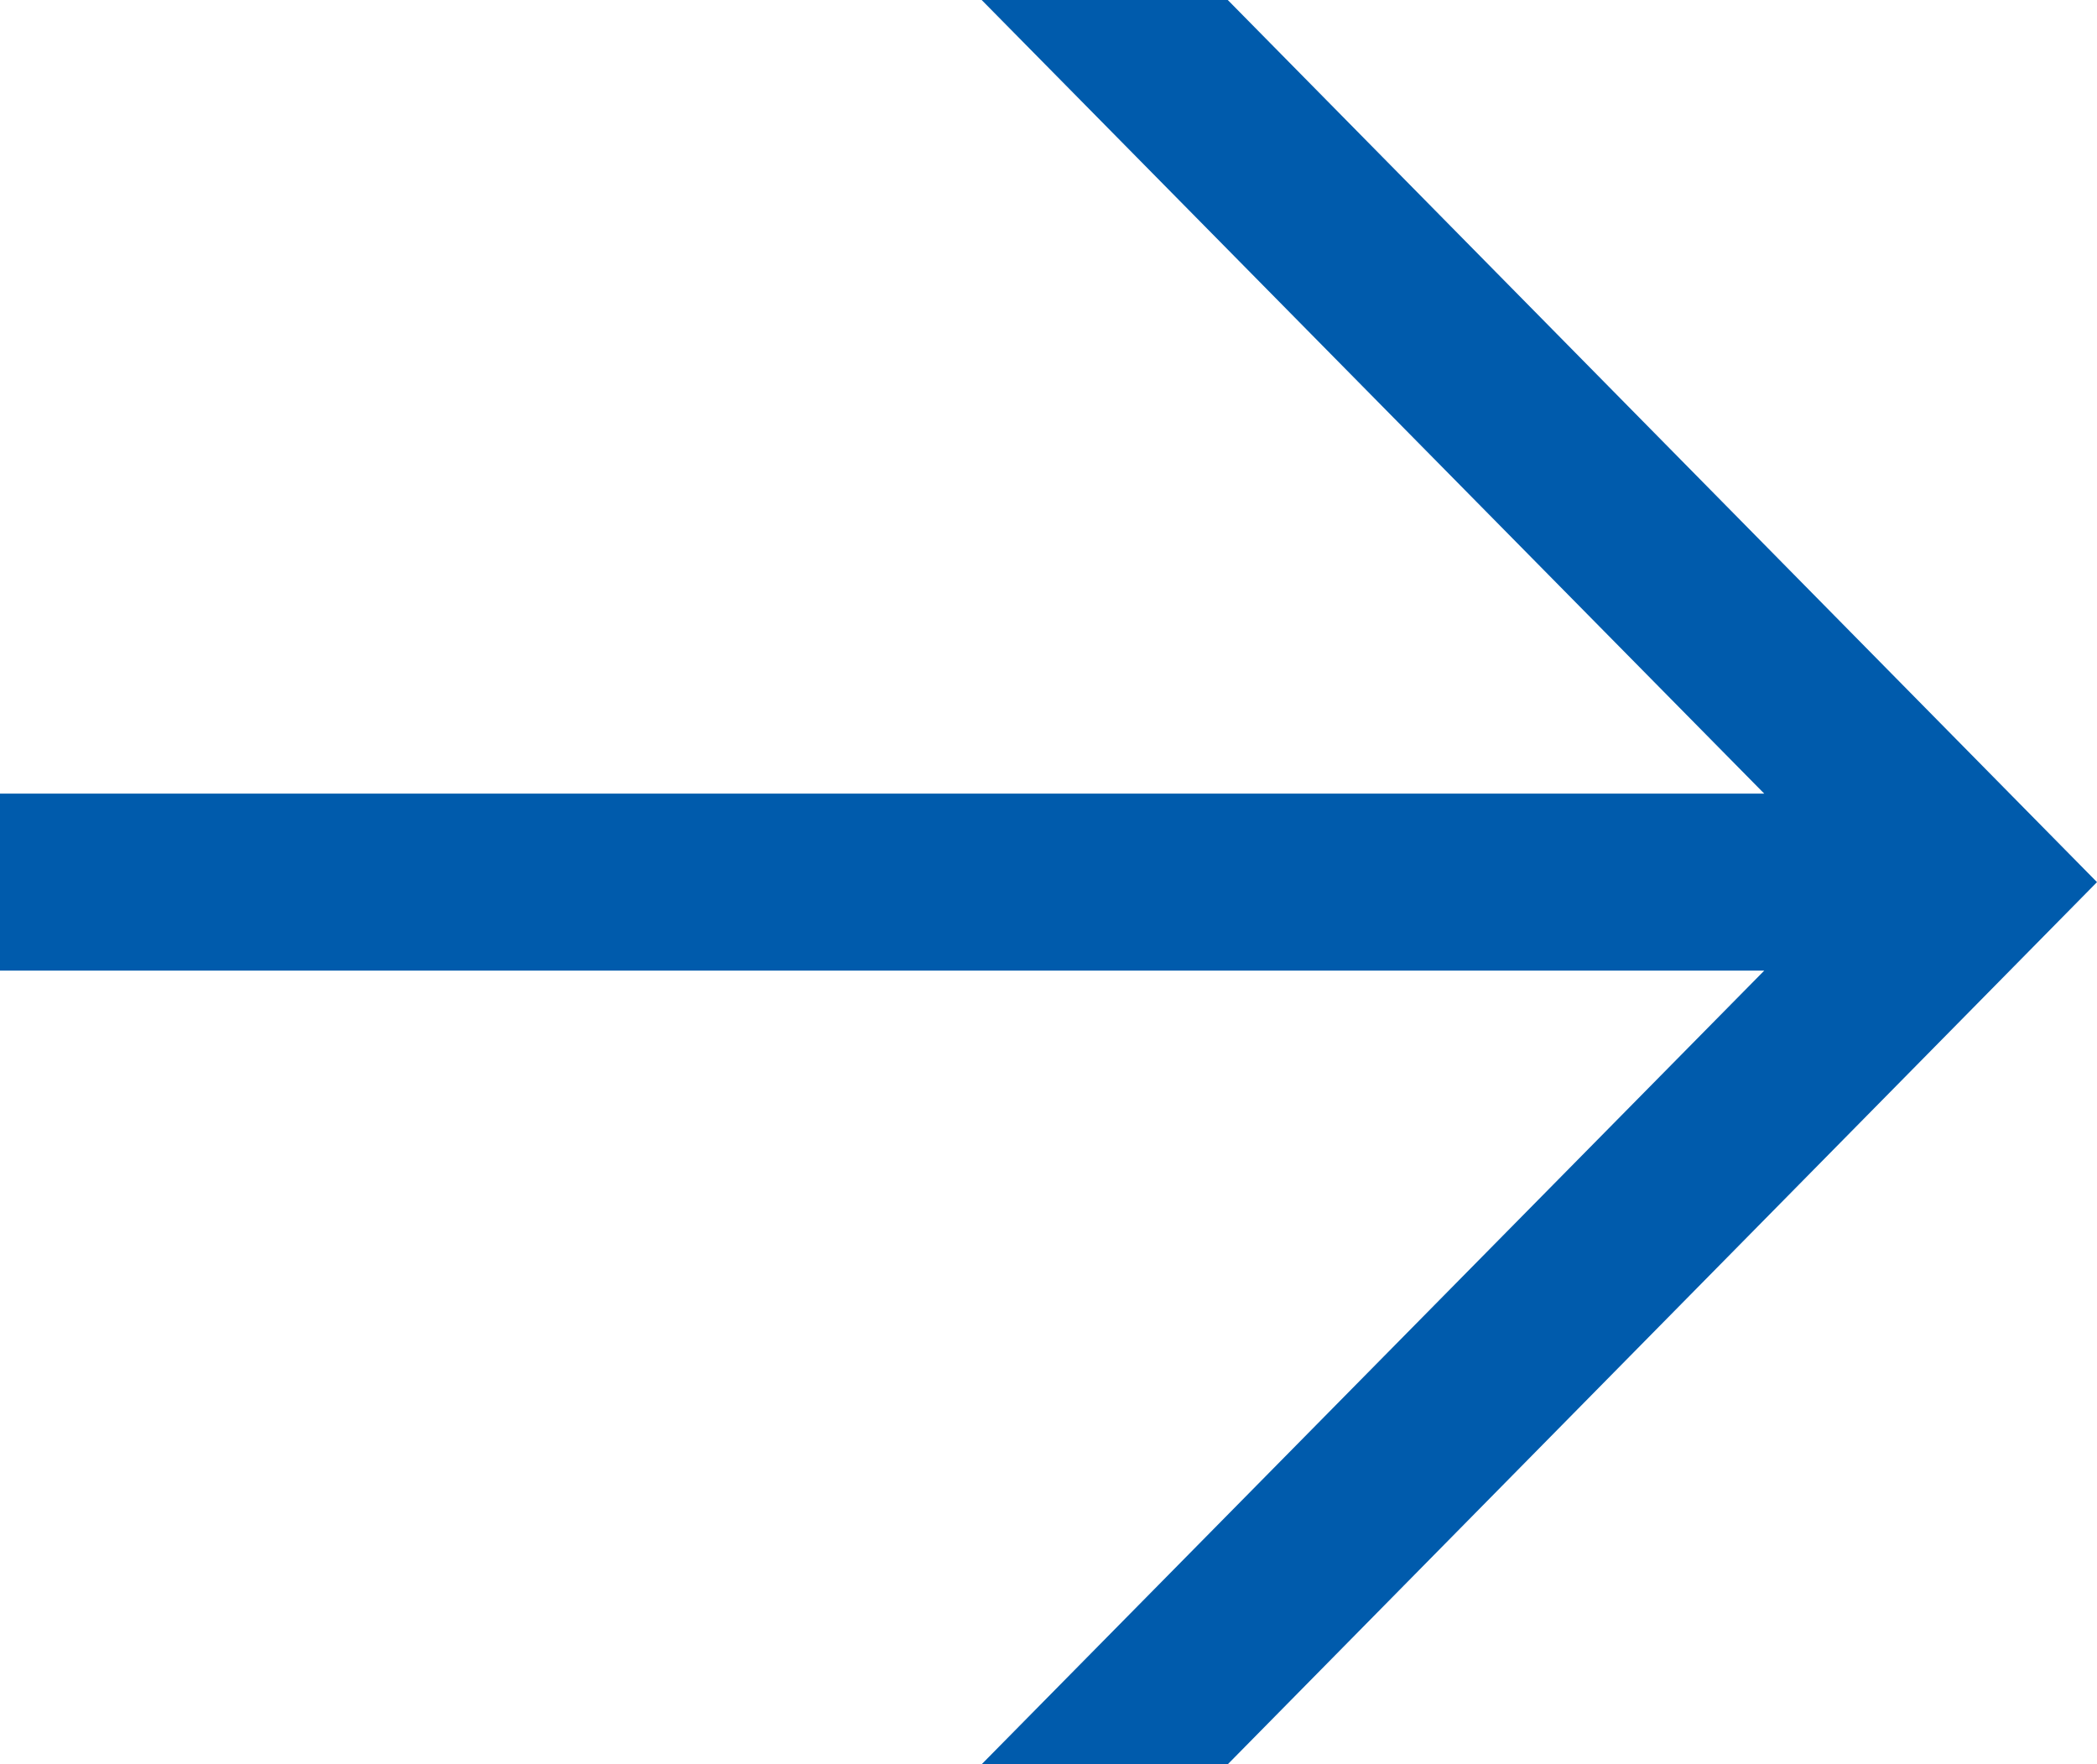 <?xml version="1.0" encoding="UTF-8"?><svg id="b" xmlns="http://www.w3.org/2000/svg" viewBox="0 0 22.75 19.14"><defs><style>.d{fill:#005bac;stroke-width:0px;}</style></defs><g id="c"><polygon class="d" points="22.75 9.57 13.32 0 10.65 0 19.14 8.61 0 8.61 0 10.53 19.14 10.53 10.65 19.14 13.32 19.14 22.75 9.57"/></g></svg>